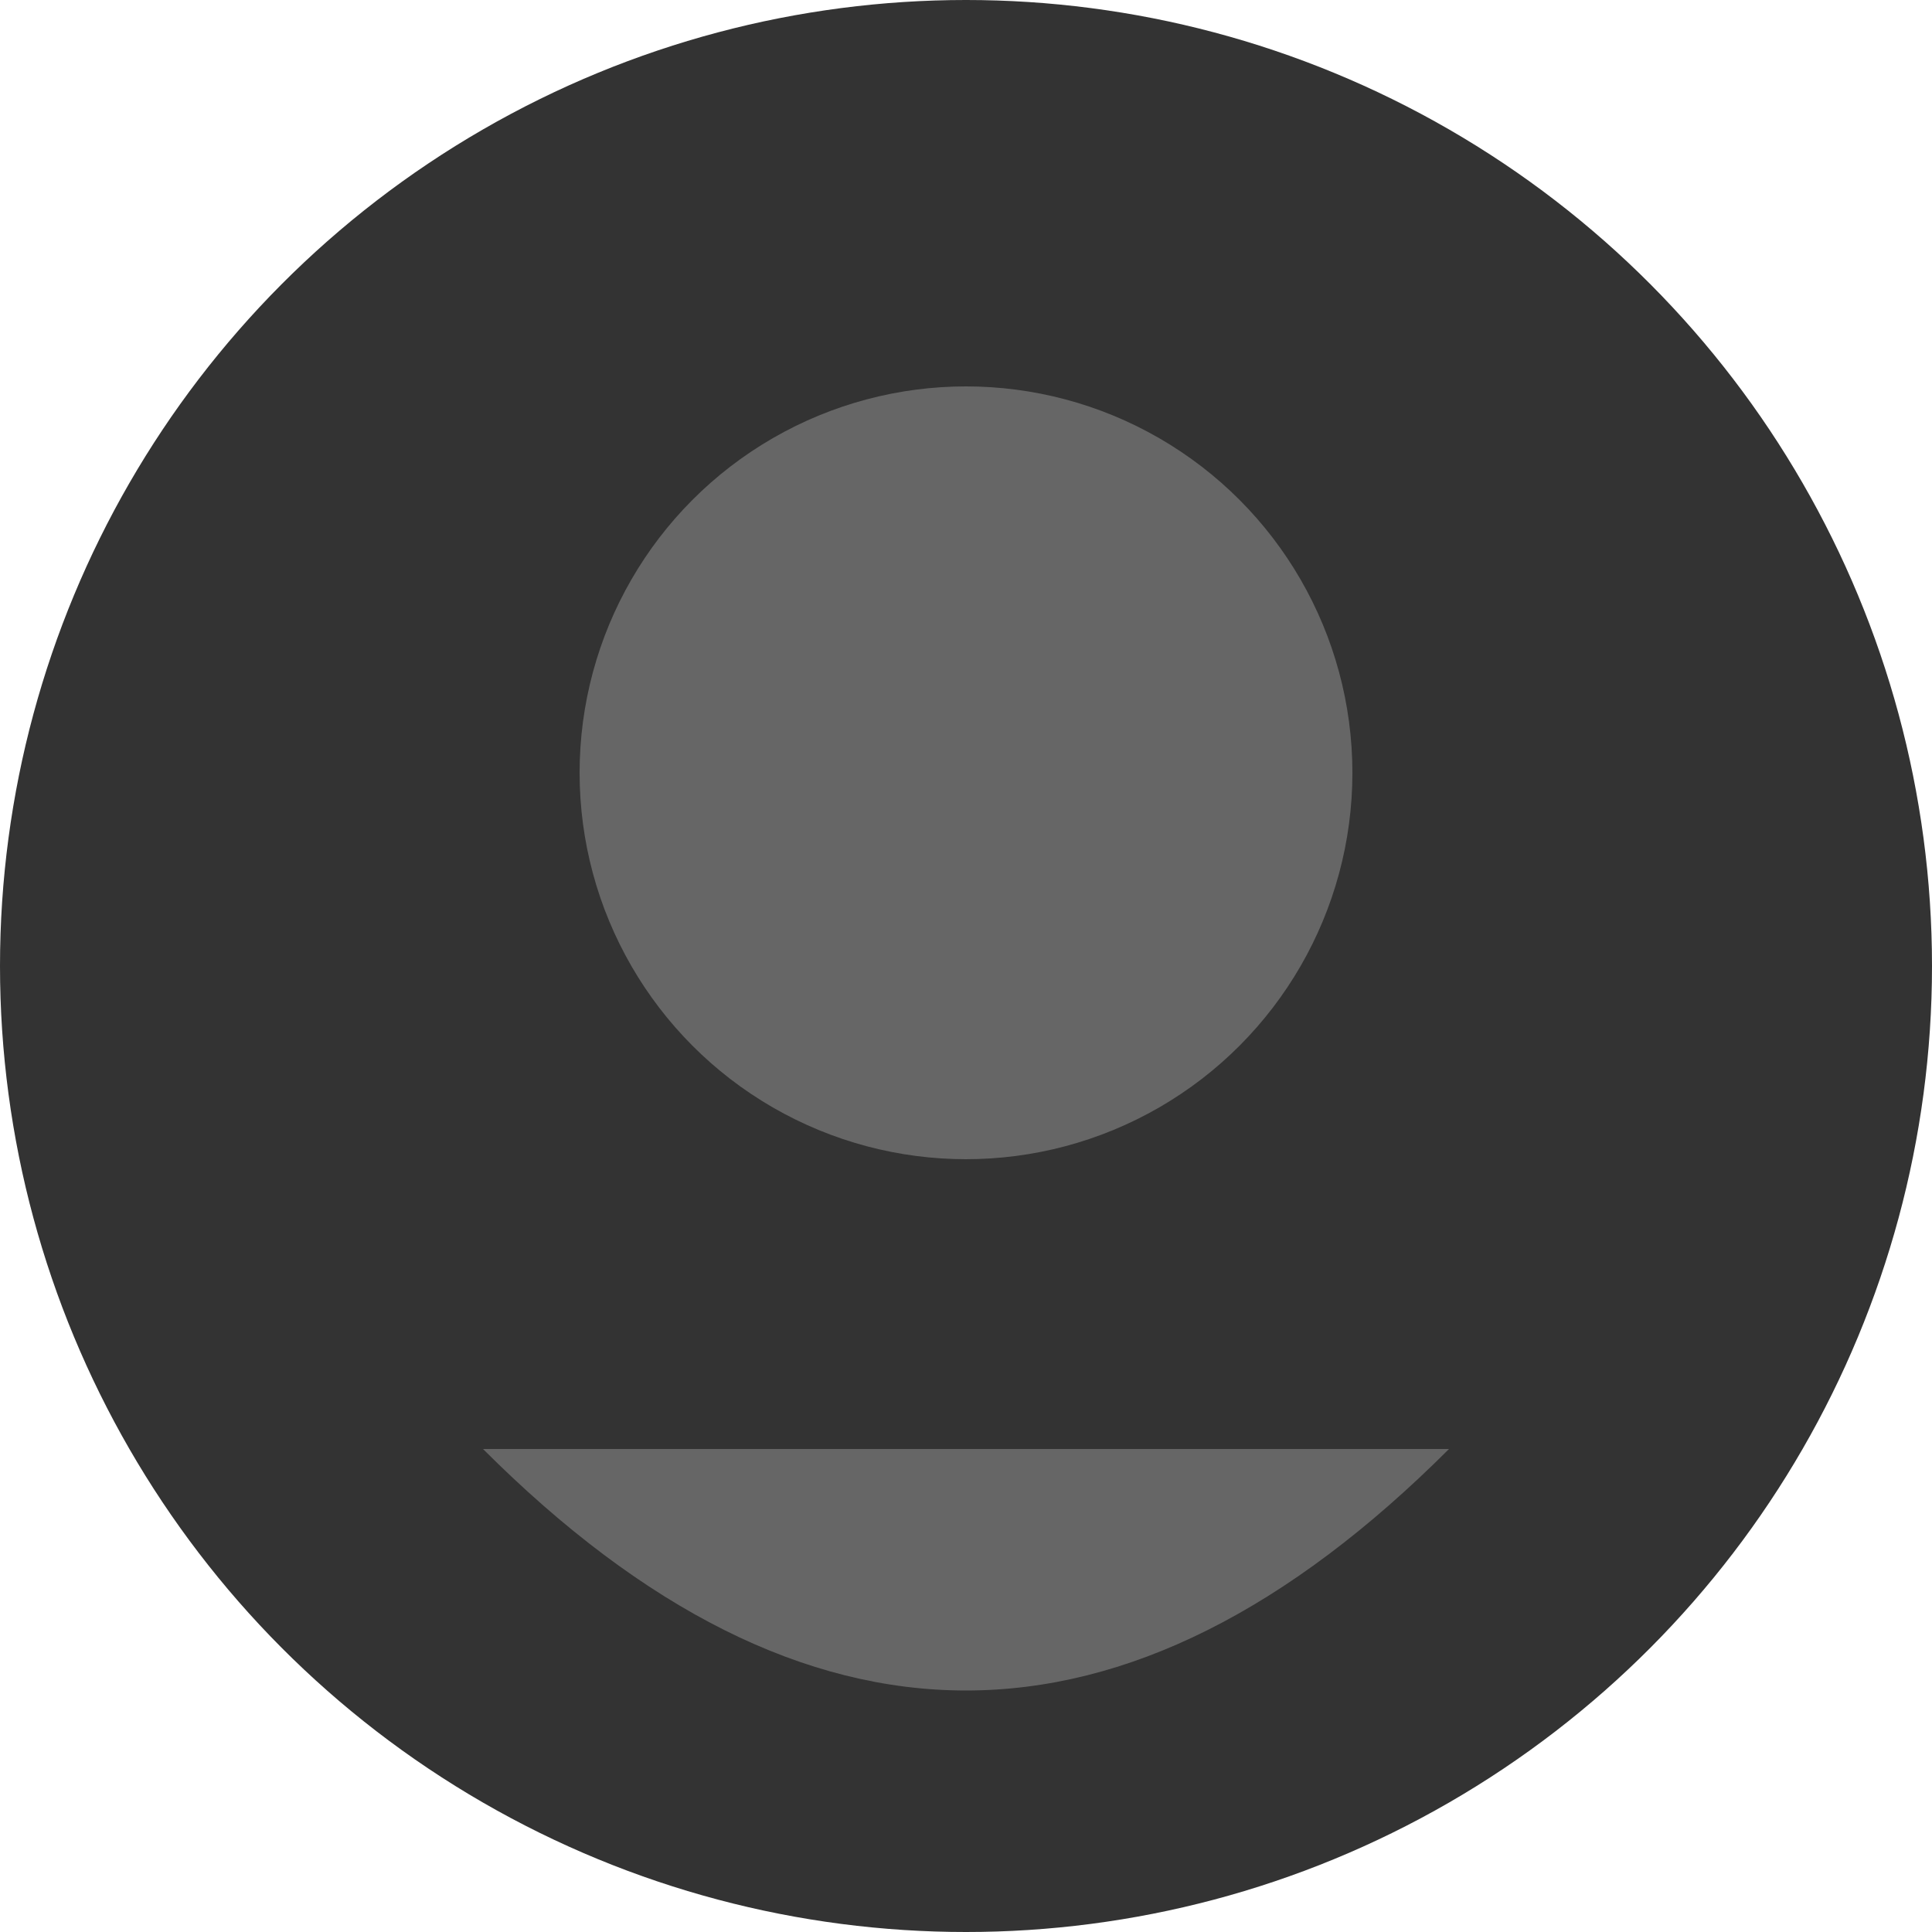 <svg width="200" height="200" viewBox="0 0 200 200" xmlns="http://www.w3.org/2000/svg">
  <circle cx="100" cy="100" r="100" fill="#333333"/>
  <circle cx="100" cy="80" r="40" fill="#666666"/>
  <path d="M50 150 Q100 200 150 150" fill="#666666"/>
</svg> 